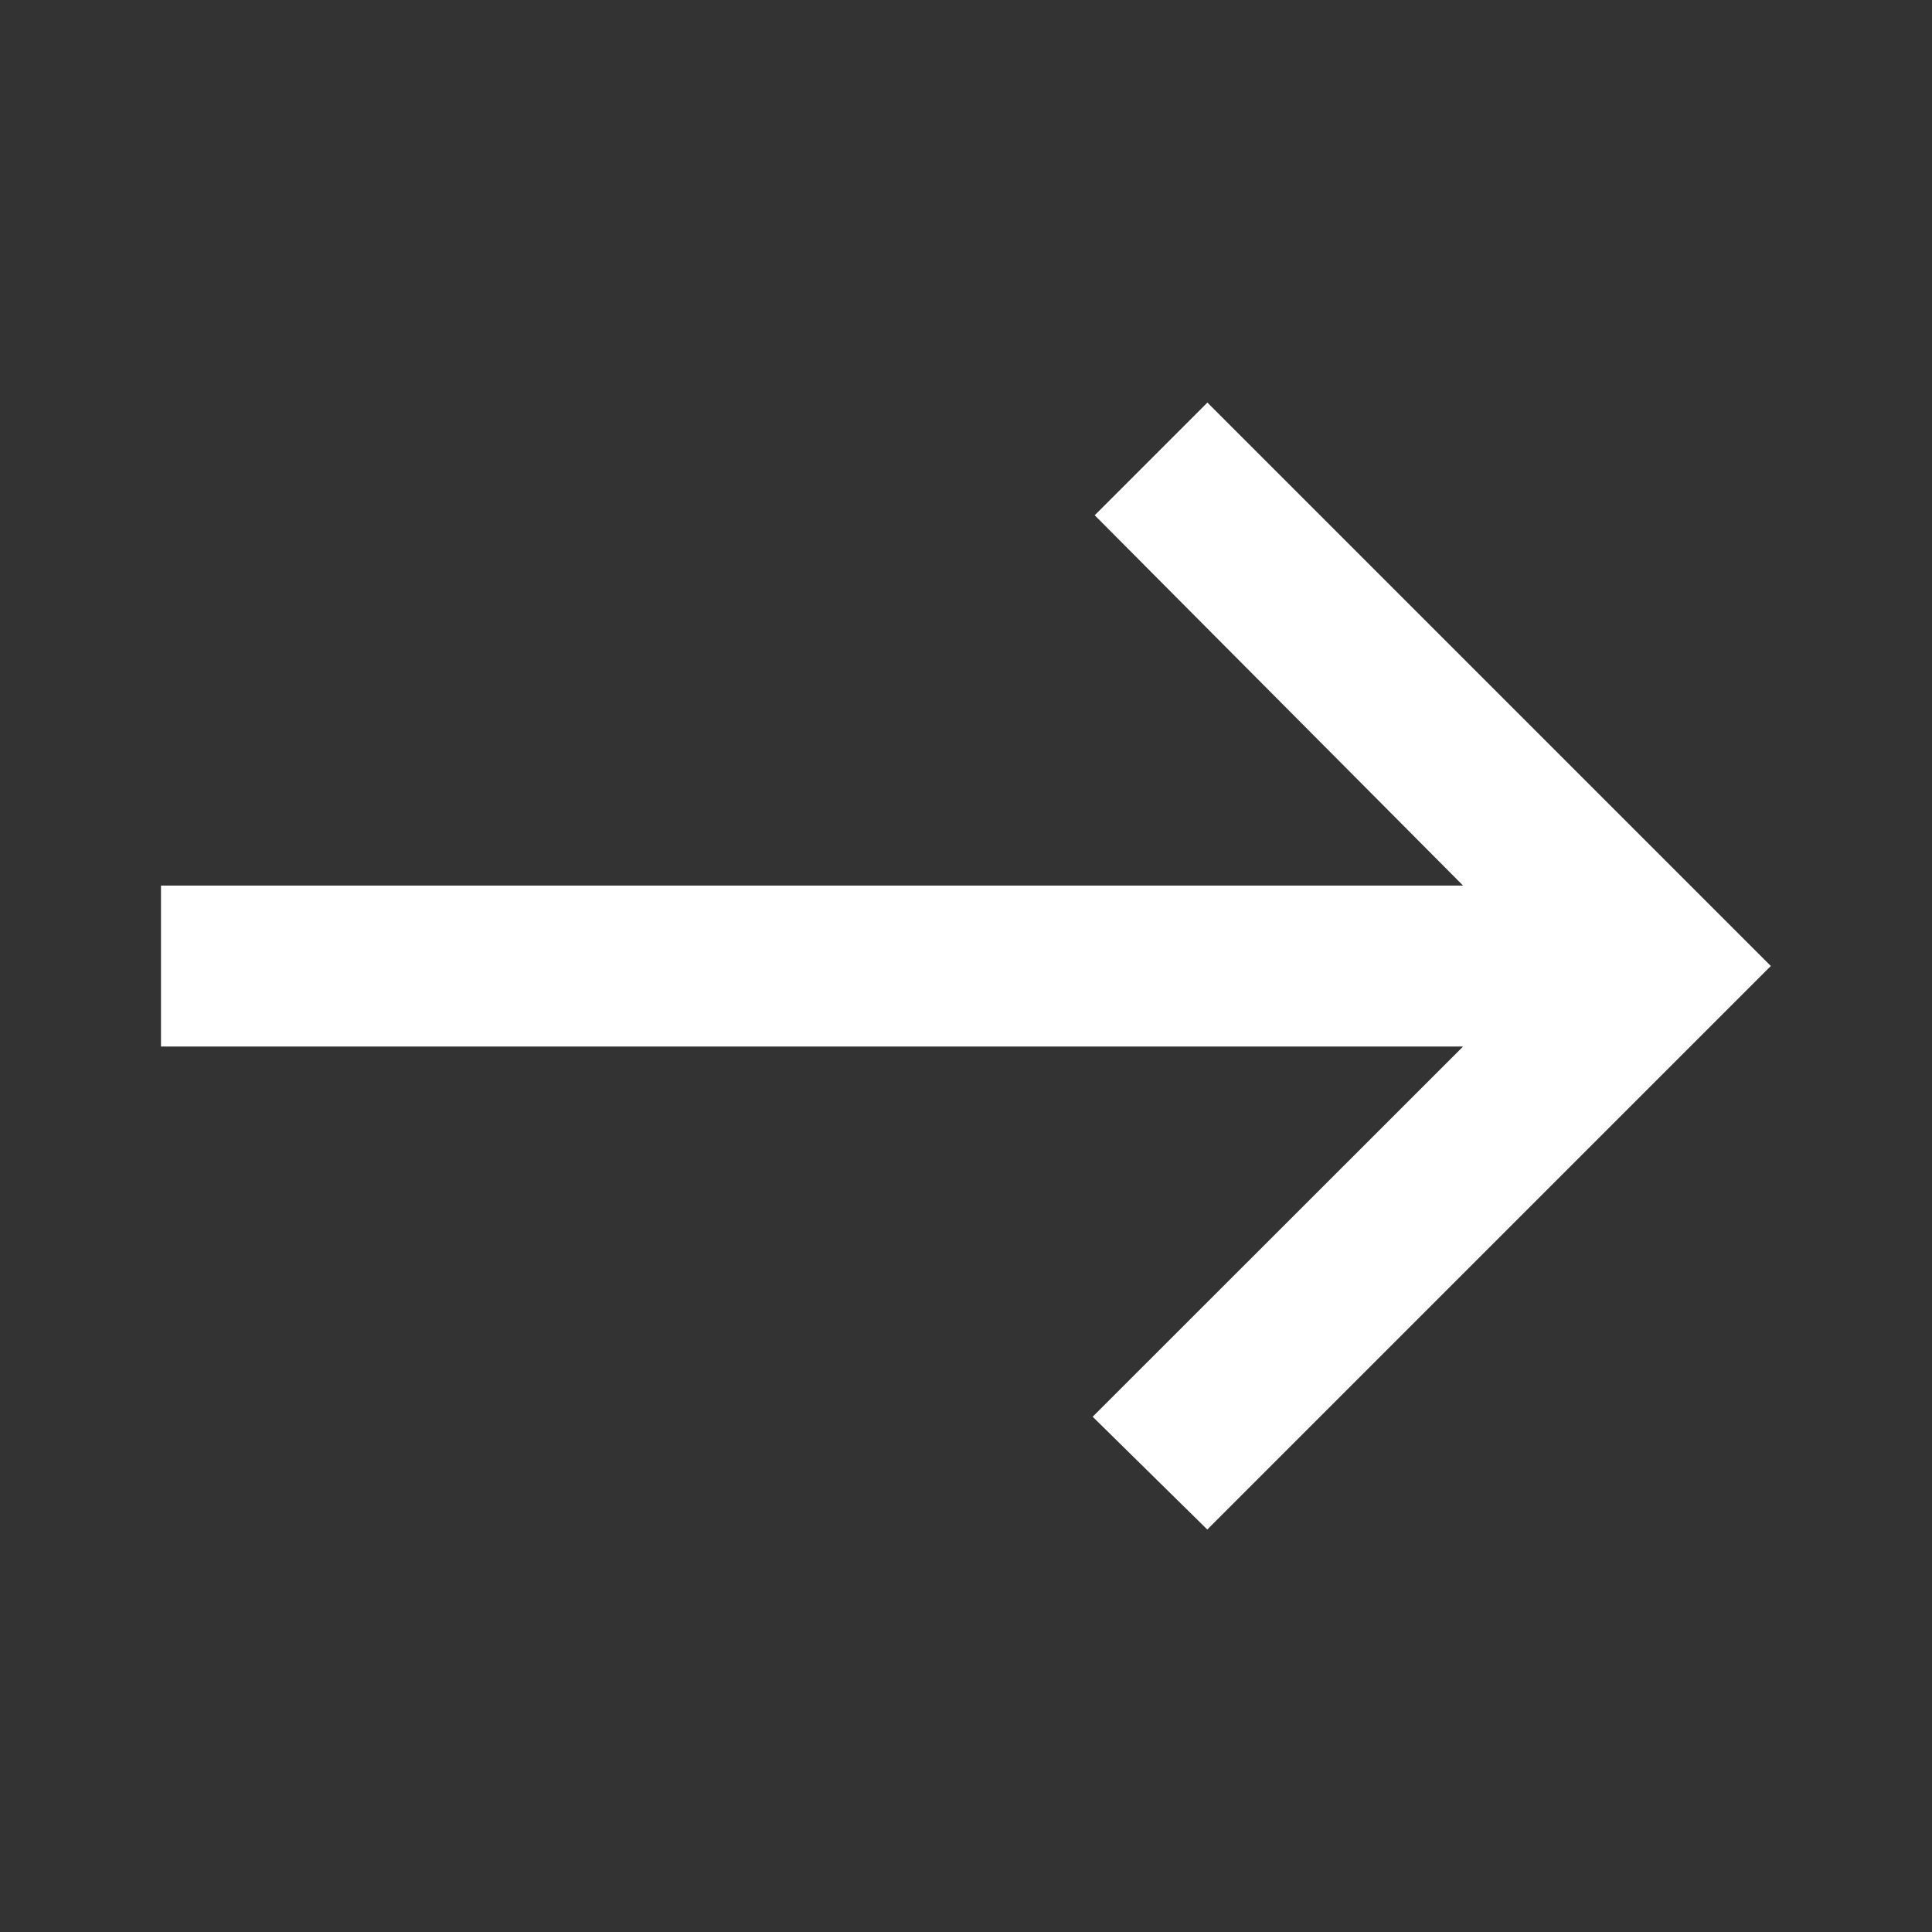 <svg width="20" height="20" viewBox="0 0 20 20" fill="none" xmlns="http://www.w3.org/2000/svg">
<rect x="0" y="0" width="20" height="20" fill="#333333" stroke="none"/>
<path d="M18.314 10L12.498 15.816L11.329 14.666L15.154 10.843L15.176 10.821H1.679V9.18H15.175L15.154 9.158L11.35 5.334L12.499 4.185L18.314 10Z" fill="white" stroke="white" stroke-width="0.025"/>
</svg>
